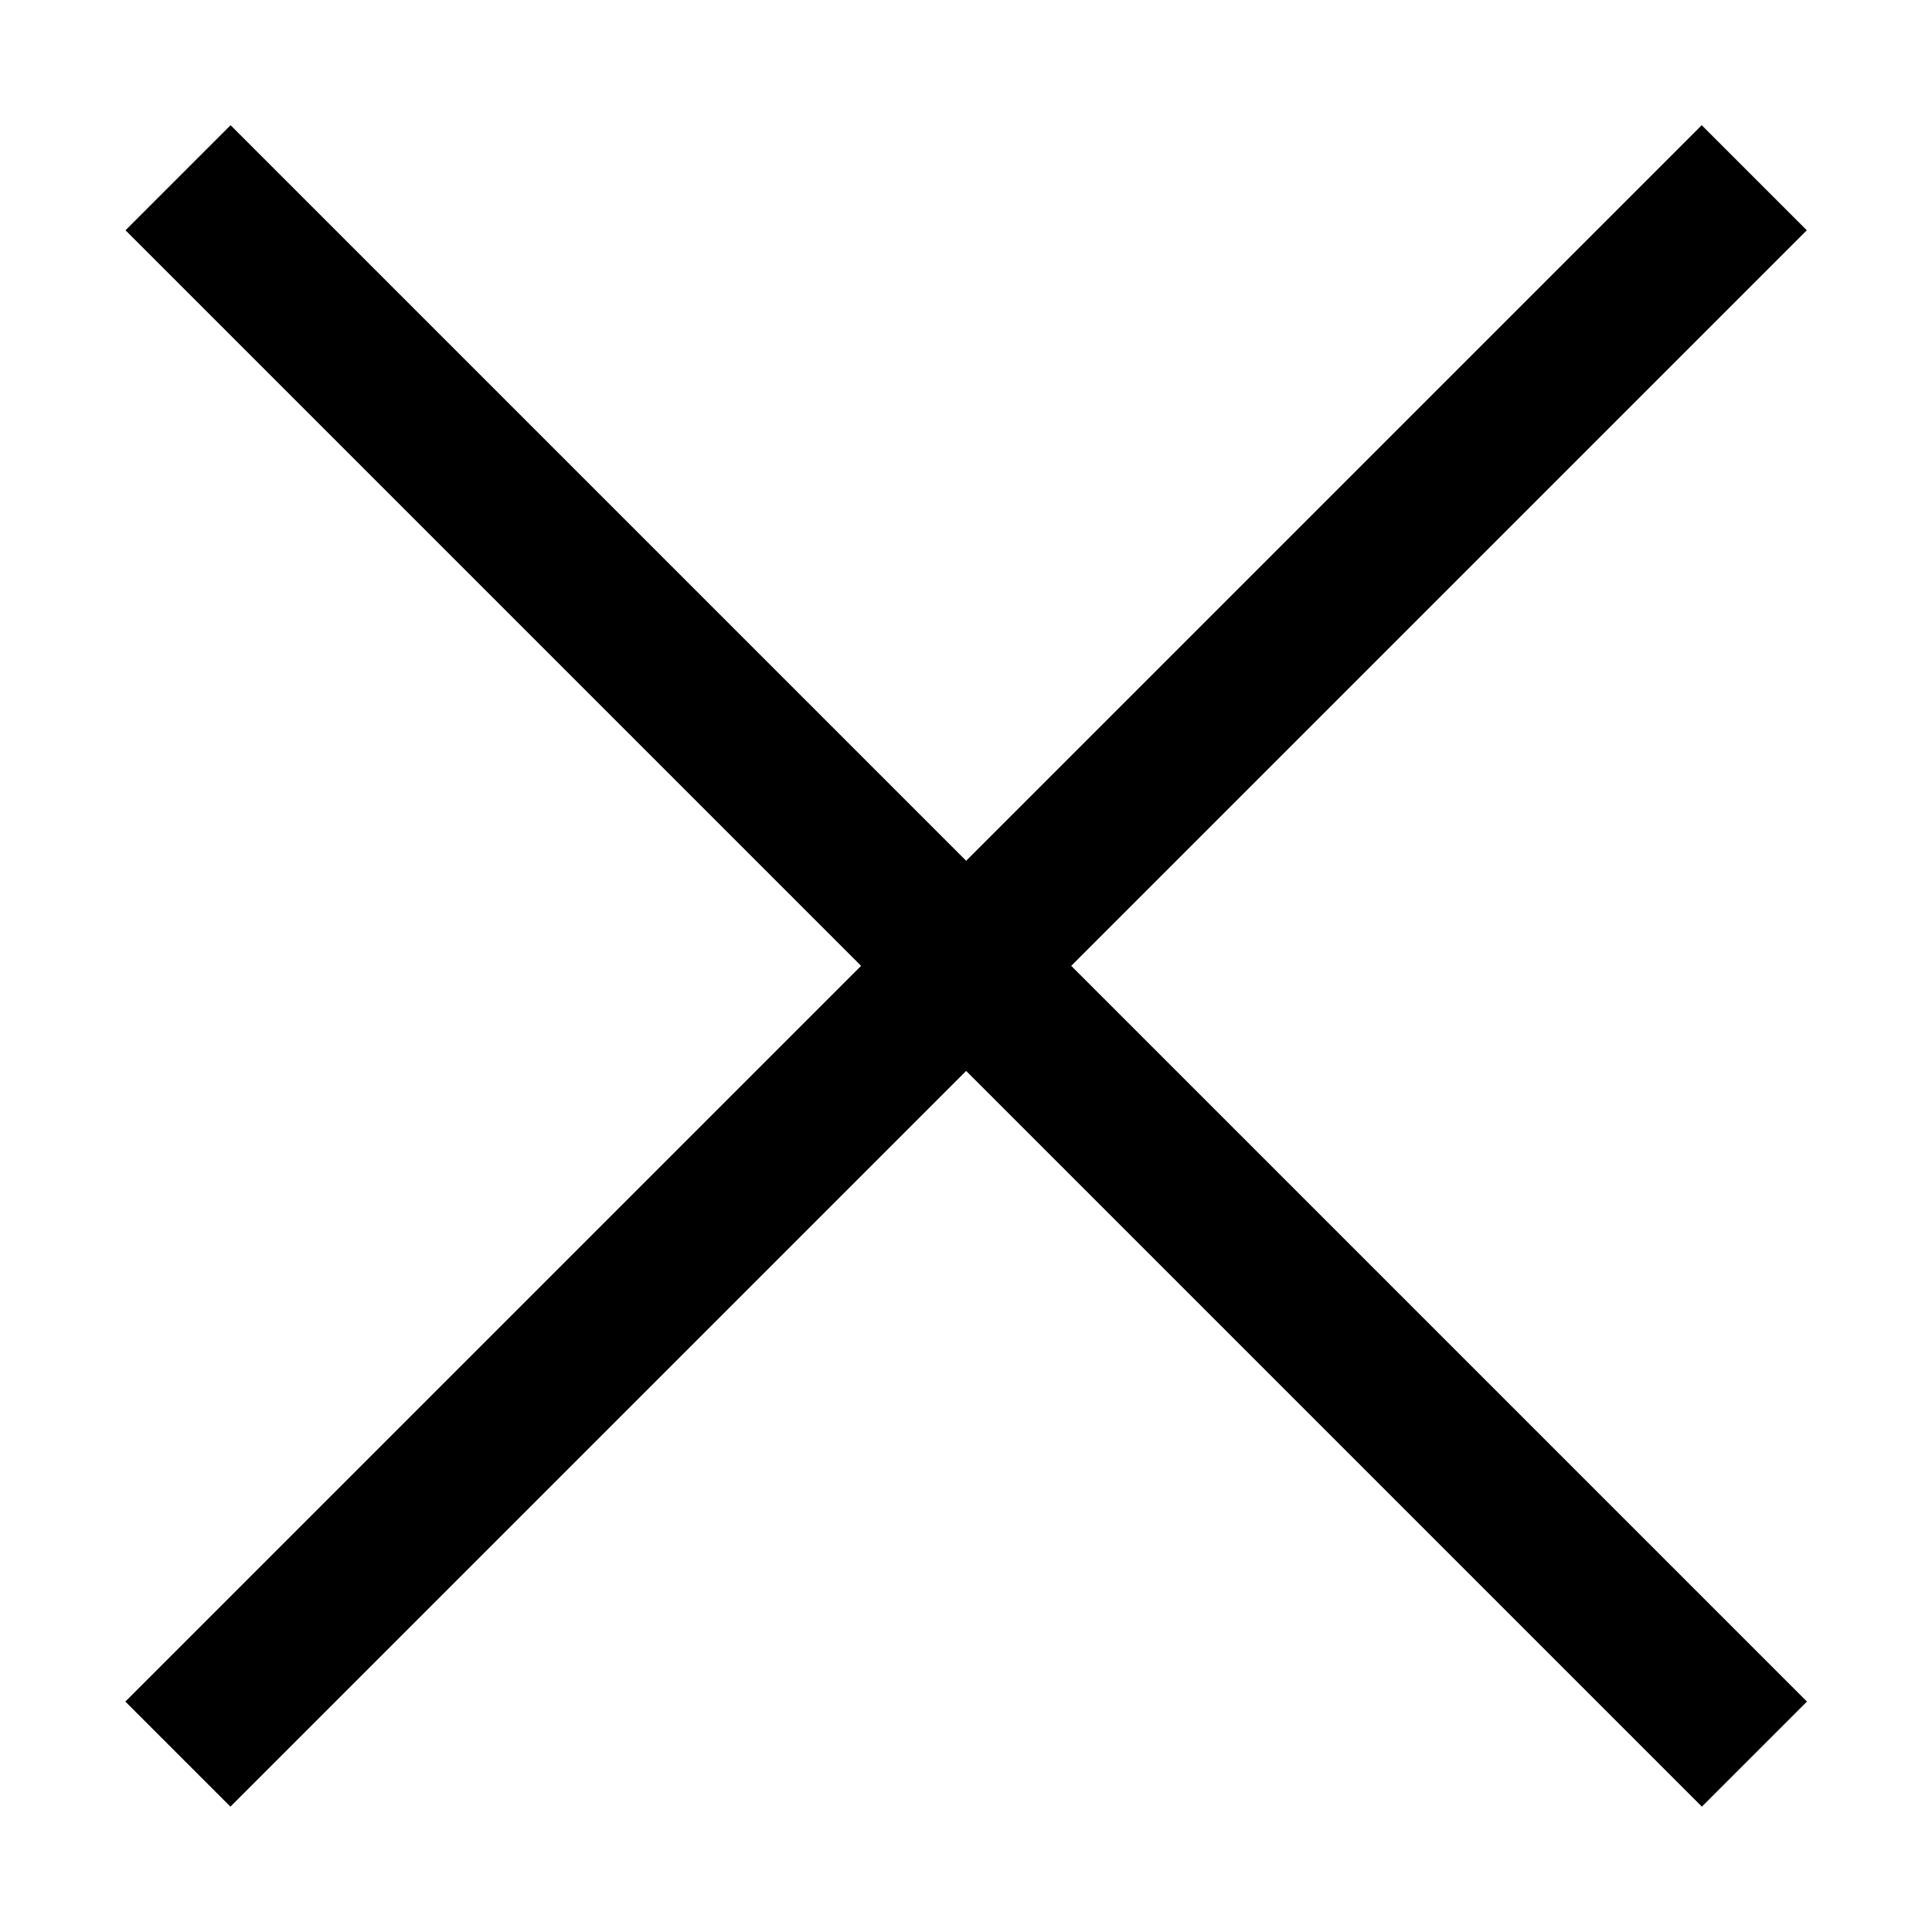 <svg width="13" height="13" viewBox="0 0 13 13" fill="none" xmlns="http://www.w3.org/2000/svg">
<line x1="1.197" y1="11.803" x2="11.804" y2="1.196" stroke="black"/>
<line x1="11.805" y1="11.803" x2="1.198" y2="1.196" stroke="black"/>
</svg>
